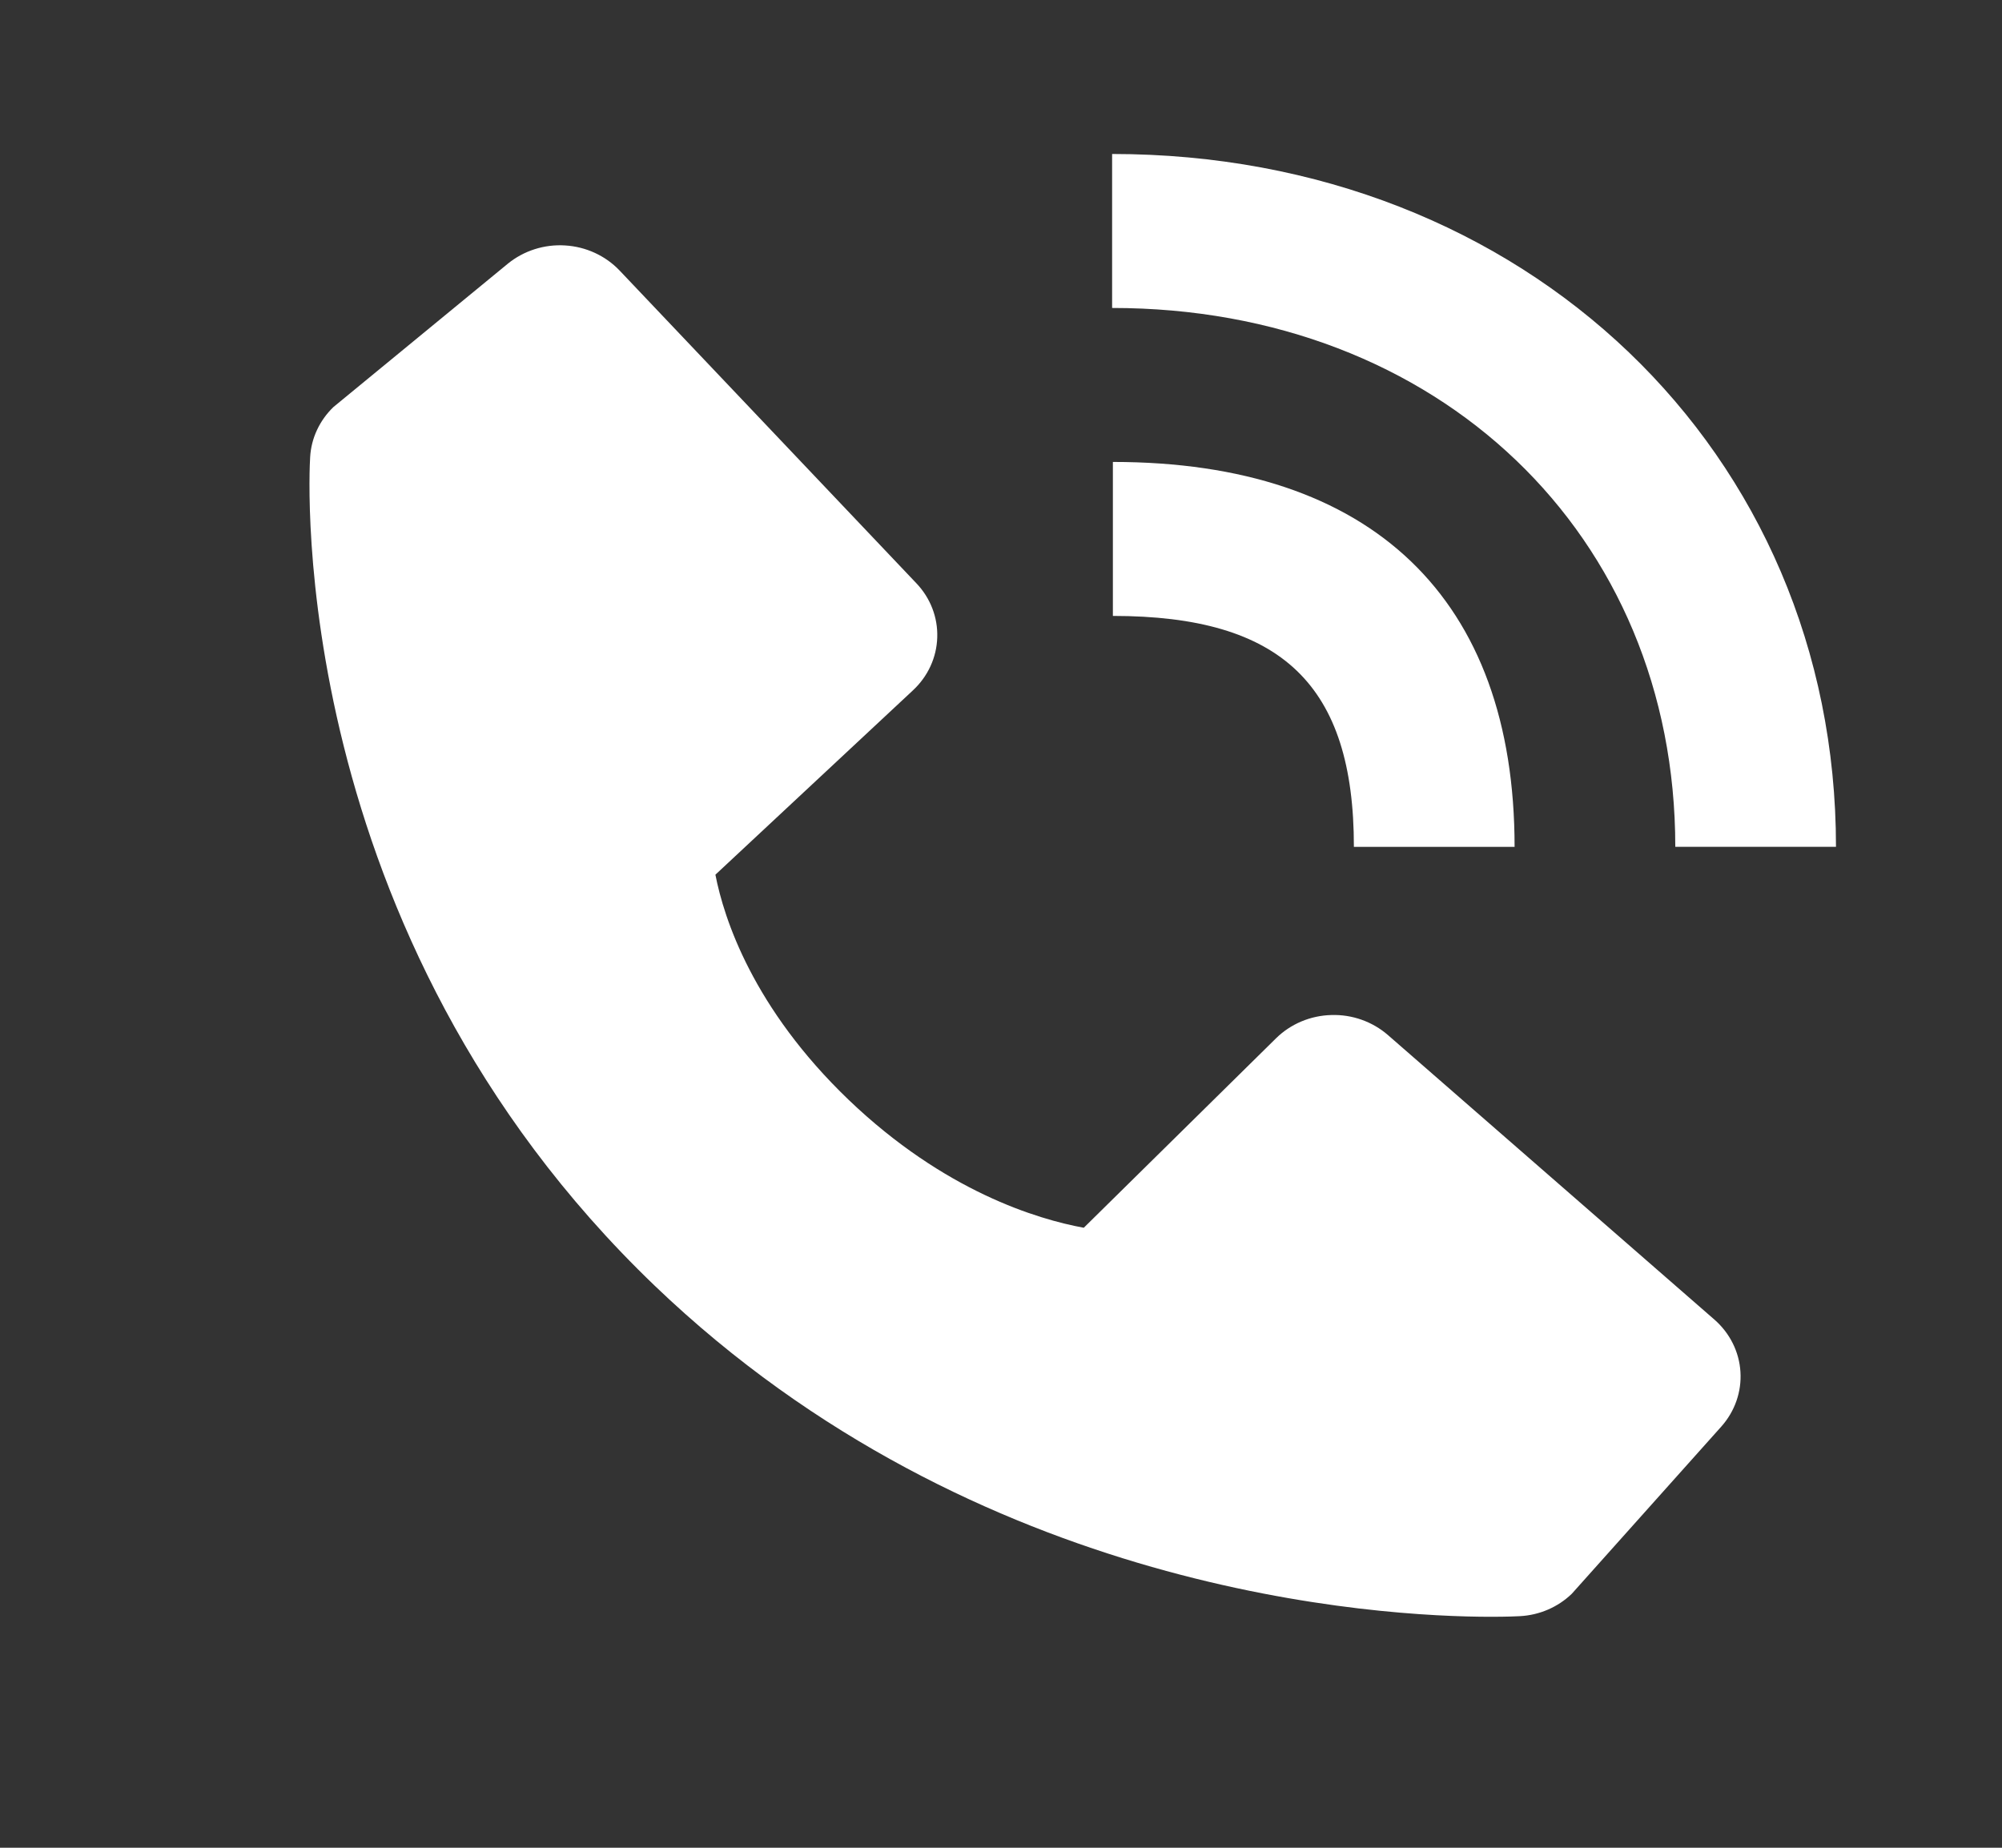 <svg width="26" height="24" viewBox="0 0 26 24" fill="none" xmlns="http://www.w3.org/2000/svg">
<rect x="0" y="0" width="26" height="24" fill="#333333" stroke="none"/>
<path d="M21.757 10.999H23.844C23.844 5.869 19.803 2 14.443 2V4C18.681 4 21.757 6.943 21.757 10.999Z" fill="white"/>
<path d="M14.453 8C16.647 8 17.583 8.897 17.583 11H19.67C19.67 7.775 17.818 6 14.453 6V8ZM18.024 13.443C17.823 13.269 17.56 13.175 17.289 13.184C17.018 13.191 16.761 13.3 16.572 13.486L14.075 15.947C13.475 15.837 12.266 15.476 11.023 14.287C9.779 13.094 9.402 11.933 9.291 11.361L11.856 8.967C12.051 8.786 12.164 8.54 12.172 8.28C12.181 8.021 12.084 7.768 11.901 7.576L8.046 3.513C7.863 3.321 7.609 3.204 7.339 3.188C7.068 3.171 6.801 3.257 6.594 3.426L4.33 5.287C4.15 5.461 4.042 5.692 4.028 5.936C4.012 6.186 3.714 12.108 8.505 16.702C12.685 20.707 17.92 21 19.362 21C19.573 21 19.703 20.994 19.737 20.992C19.992 20.979 20.233 20.875 20.413 20.701L22.354 18.53C22.53 18.333 22.62 18.077 22.603 17.817C22.587 17.558 22.465 17.314 22.264 17.139L18.024 13.443Z" fill="white"/>
</svg>
